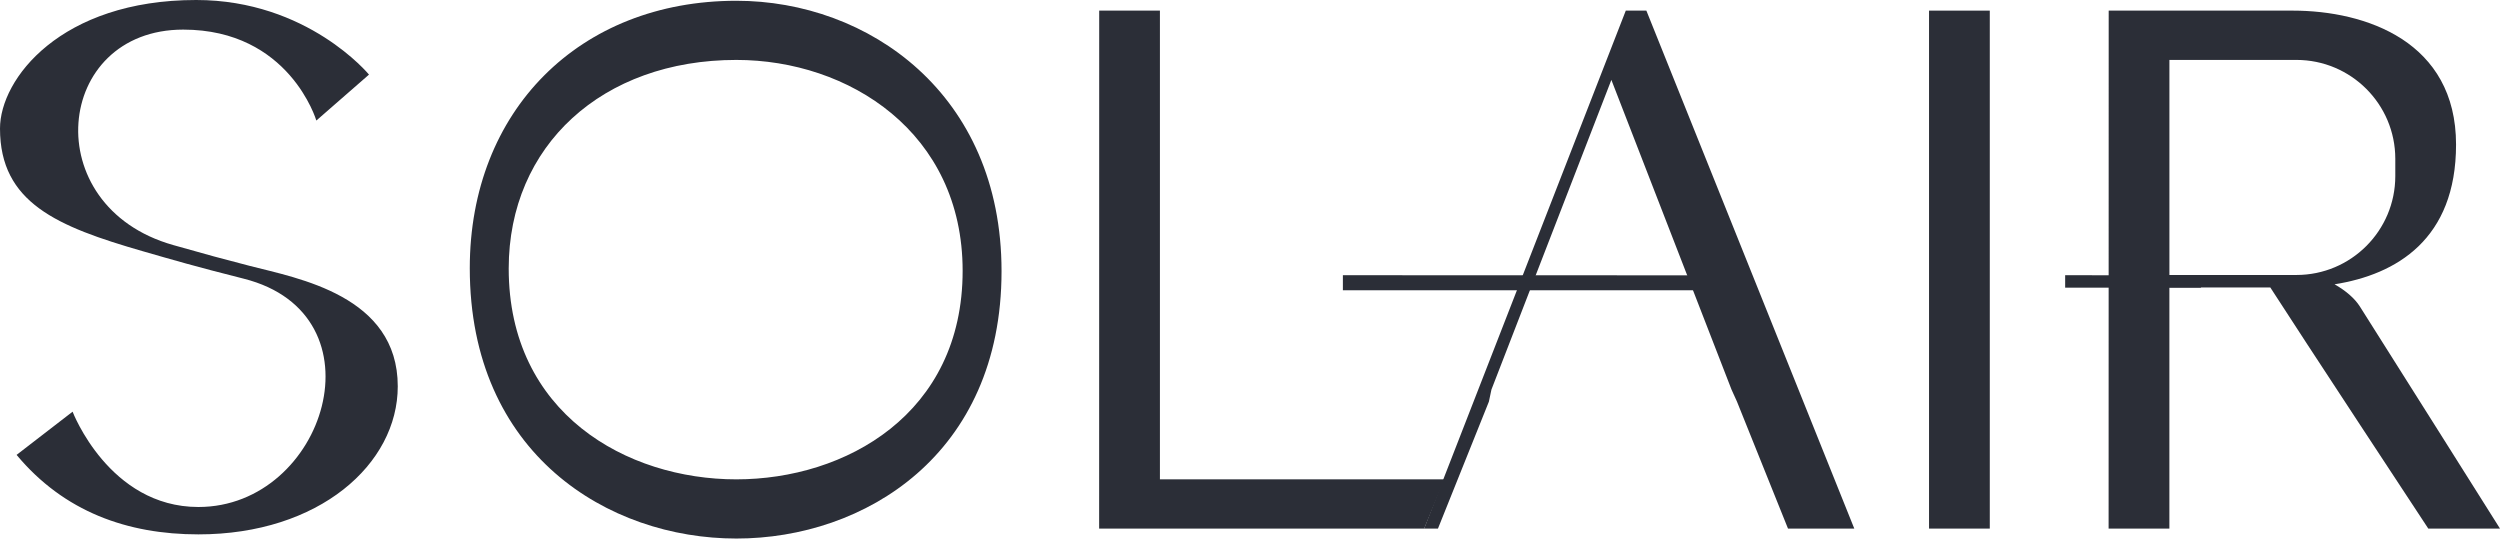 <?xml version="1.0" encoding="UTF-8"?> <svg xmlns="http://www.w3.org/2000/svg" width="371" height="80" viewBox="0 0 371 80" fill="none"><path d="M59.028 57.335C59.028 68.857 47.378 79.302 29.443 79.302C18.902 79.302 9.49 75.941 2.462 67.505L10.773 61.094C10.773 61.094 16.176 75.238 29.443 75.238C48.278 75.238 57.197 46.662 36.162 41.355C28.905 39.523 25.721 38.587 21.172 37.276C8.485 33.618 0 30.093 0 19.072C0 11.697 9.029 0 29.114 0C45.661 0 54.758 11.071 54.758 11.071L46.944 17.889C46.944 17.889 42.962 4.394 27.188 4.394C8.028 4.394 5.393 30.609 25.694 36.363C31.101 37.893 32.659 38.318 37.088 39.464C44.194 41.3 59.033 43.871 59.028 57.335Z" fill="#2B2E37"></path><path d="M142.855 40.191C142.855 19.644 125.958 8.893 109.27 8.893C89.381 8.893 75.492 21.621 75.492 39.844C75.492 61.345 93.002 71.136 109.27 71.136C125.447 71.136 142.855 61.454 142.855 40.191ZM148.629 40.241C148.629 67.506 128.232 79.919 109.283 79.919C90.23 79.919 69.715 67.364 69.715 39.797C69.715 16.433 85.987 0.115 109.283 0.115C128.84 0.115 148.629 13.898 148.629 40.241Z" fill="#2B2E37"></path><path d="M286.269 1.576H295.284V78.443H286.269V1.576Z" fill="#2B2E37"></path><path d="M340.789 40.807C348.891 40.807 355.462 34.236 355.462 26.129V23.567C355.462 15.465 348.891 8.892 340.784 8.892H321.941V40.807H340.789ZM371 78.444H360.359C360.359 78.444 341.067 49.147 336.912 42.657H321.937V78.449L312.917 78.444L312.93 1.576H340.237C351.115 1.576 364.478 6.18 364.478 21.452C364.478 35.518 355.618 40.739 346.448 42.191C348.101 43.127 349.434 44.27 350.207 45.488C353.814 51.166 371.004 78.449 371 78.444Z" fill="#2B2E37"></path><path d="M214.349 71.137L211.344 78.448L163.112 78.444L163.121 1.576H172.132V71.137H214.349Z" fill="#2B2E37"></path><path d="M244.322 1.578H241.266L211.342 78.443H213.393L220.952 59.601L221.329 57.815L239.127 11.855L256.963 57.827L257.768 59.601L265.34 78.443H275.177L244.322 1.578Z" fill="#2B2E37"></path><path d="M252.32 43.077H199.284V40.842L251.514 40.858L252.32 43.077Z" fill="#2B2E37"></path><path d="M326.641 42.688H306.469V40.842L325.836 40.855L326.641 42.688Z" fill="#2B2E37"></path></svg> 